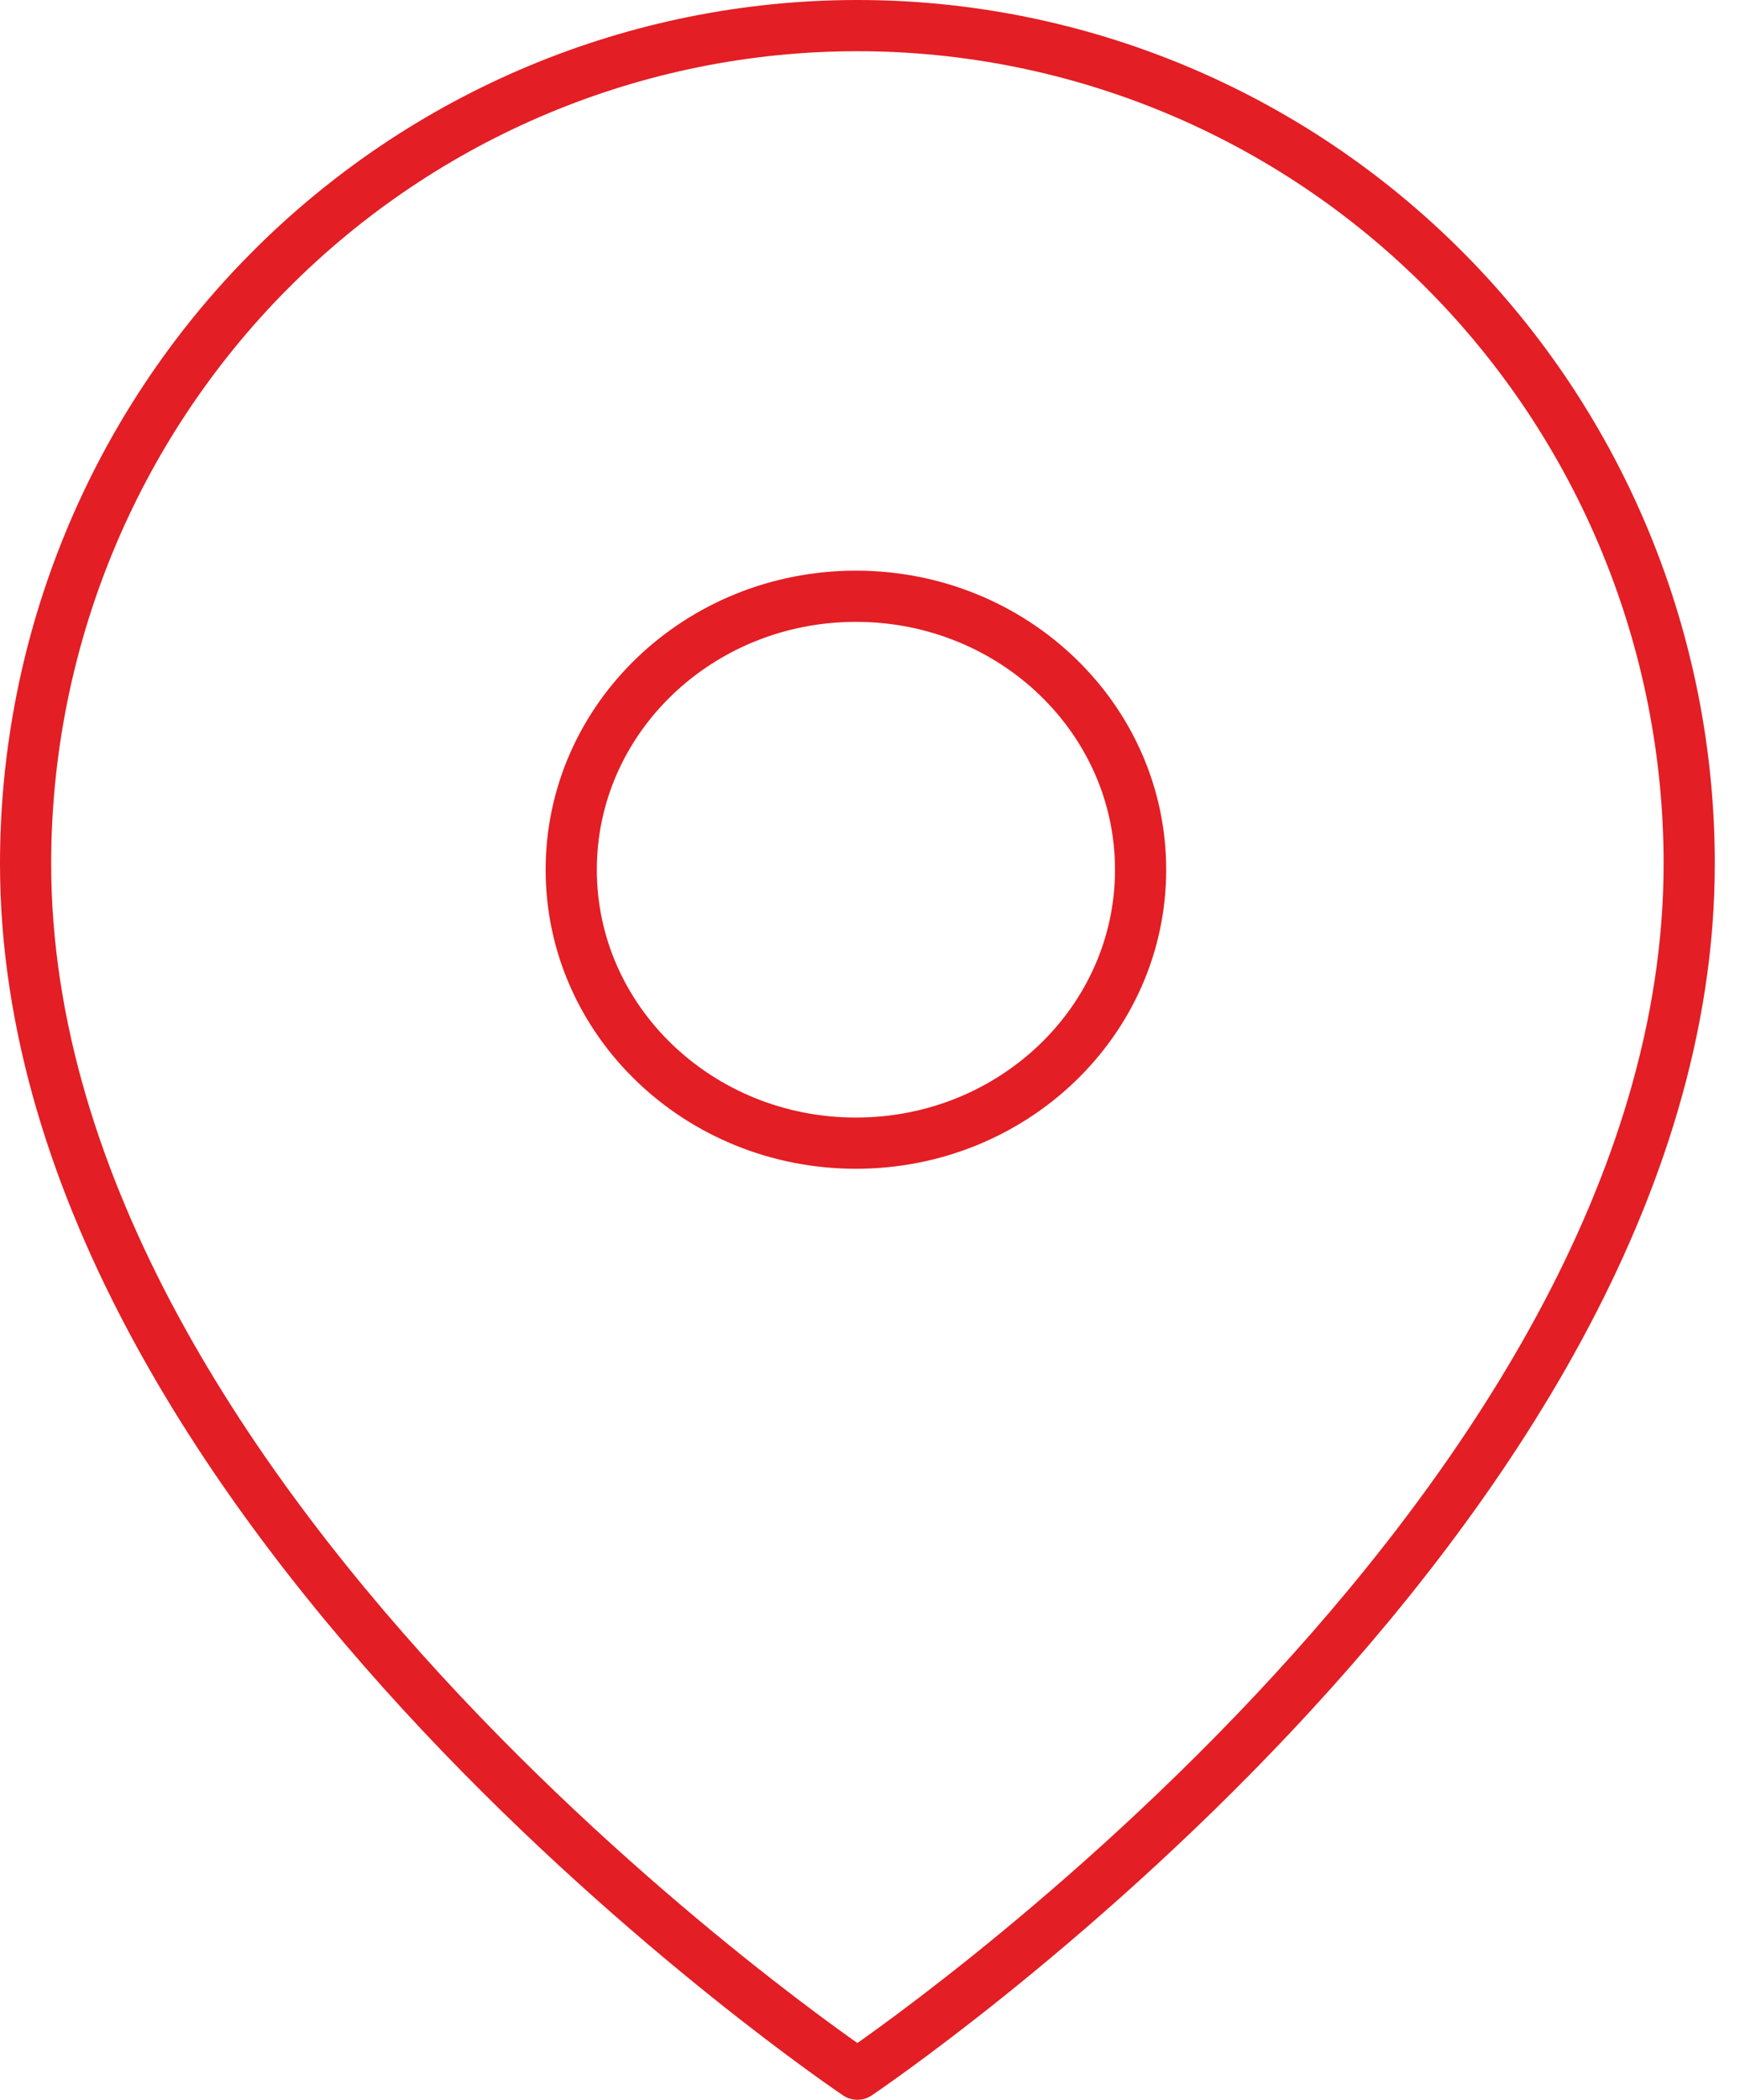 <svg width="68" height="82" viewBox="0 0 68 82" fill="none" xmlns="http://www.w3.org/2000/svg">
<path d="M66.015 33.727C66.015 59.182 33.507 81 33.507 81C33.507 81 1 59.182 1 33.727C1 25.047 4.425 16.723 10.521 10.586C16.617 4.448 24.886 1 33.507 1C42.129 1 50.397 4.448 56.493 10.586C62.59 16.723 66.015 25.047 66.015 33.727Z" stroke="#E31E24" stroke-width="2" stroke-linecap="round" stroke-linejoin="round"/>
<path d="M33.45 44.642C39.594 44.642 44.575 39.861 44.575 33.964C44.575 28.066 39.594 23.285 33.45 23.285C27.305 23.285 22.324 28.066 22.324 33.964C22.324 39.861 27.305 44.642 33.45 44.642Z" stroke="#E31E24" stroke-width="2" stroke-linecap="round" stroke-linejoin="round"/>
</svg>
